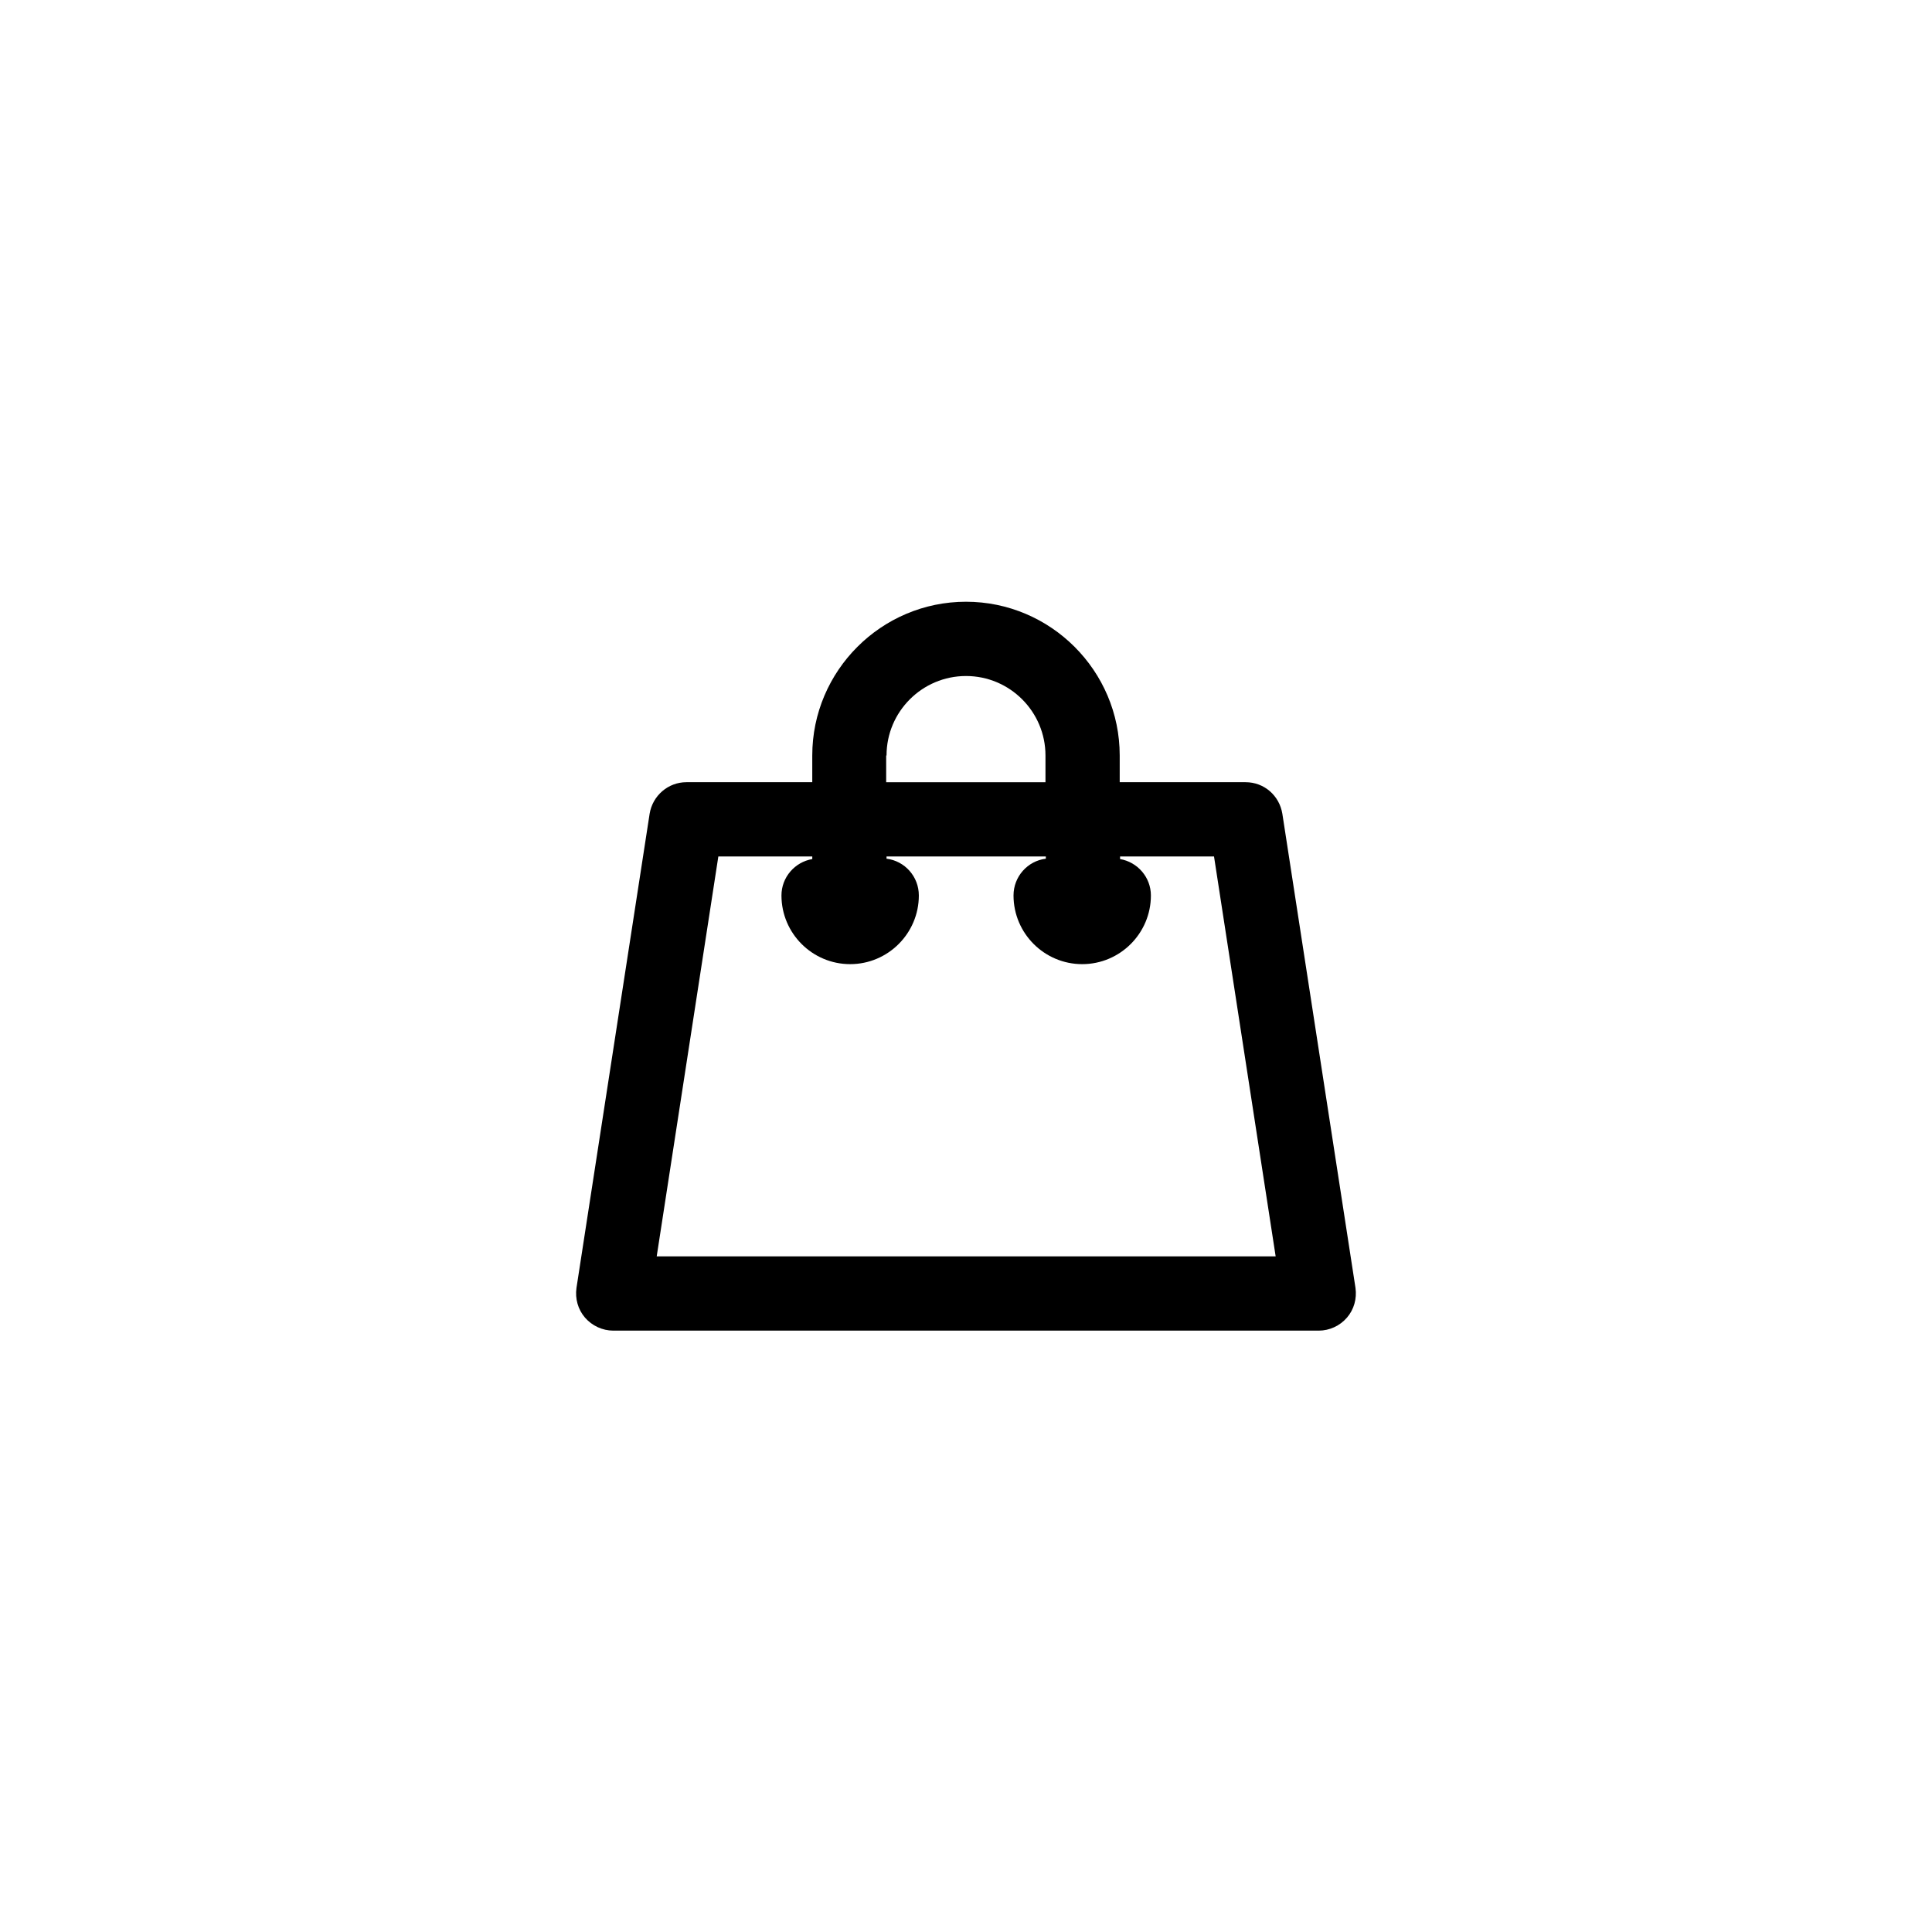 <?xml version="1.0" encoding="UTF-8"?>
<!-- Uploaded to: ICON Repo, www.iconrepo.com, Generator: ICON Repo Mixer Tools -->
<svg fill="#000000" width="800px" height="800px" version="1.1" viewBox="144 144 512 512" xmlns="http://www.w3.org/2000/svg">
 <path d="m306.52 496.63h186.96c2.856 0 5.609-1.277 7.477-3.445 1.871-2.164 2.656-5.019 2.262-7.871l-19.383-125.66c-0.789-4.82-4.82-8.363-9.742-8.363h-33.359v-7.086c0-22.434-18.301-40.738-40.738-40.738-22.434 0-40.738 18.301-40.738 40.738v7.086h-33.359c-4.82 0-8.953 3.543-9.742 8.363l-19.387 125.66c-0.395 2.856 0.395 5.707 2.262 7.871 1.879 2.164 4.633 3.445 7.488 3.445zm72.422-152.42c0-11.609 9.445-21.059 21.059-21.059 11.609 0 21.059 9.445 21.059 21.059v7.086h-42.215v-7.086zm-44.574 26.762h24.895v0.688c-4.625 0.789-8.168 4.82-8.168 9.645 0 10.035 8.168 18.203 18.203 18.203s18.203-8.168 18.203-18.203c0-5.019-3.738-9.152-8.562-9.742v-0.59h42.215v0.59c-4.82 0.59-8.562 4.723-8.562 9.742 0 10.035 8.168 18.203 18.203 18.203 10.035 0 18.203-8.168 18.203-18.203 0-4.82-3.543-8.855-8.168-9.645v-0.688h24.895l16.336 105.98-164.03 0.004z"/>
</svg>